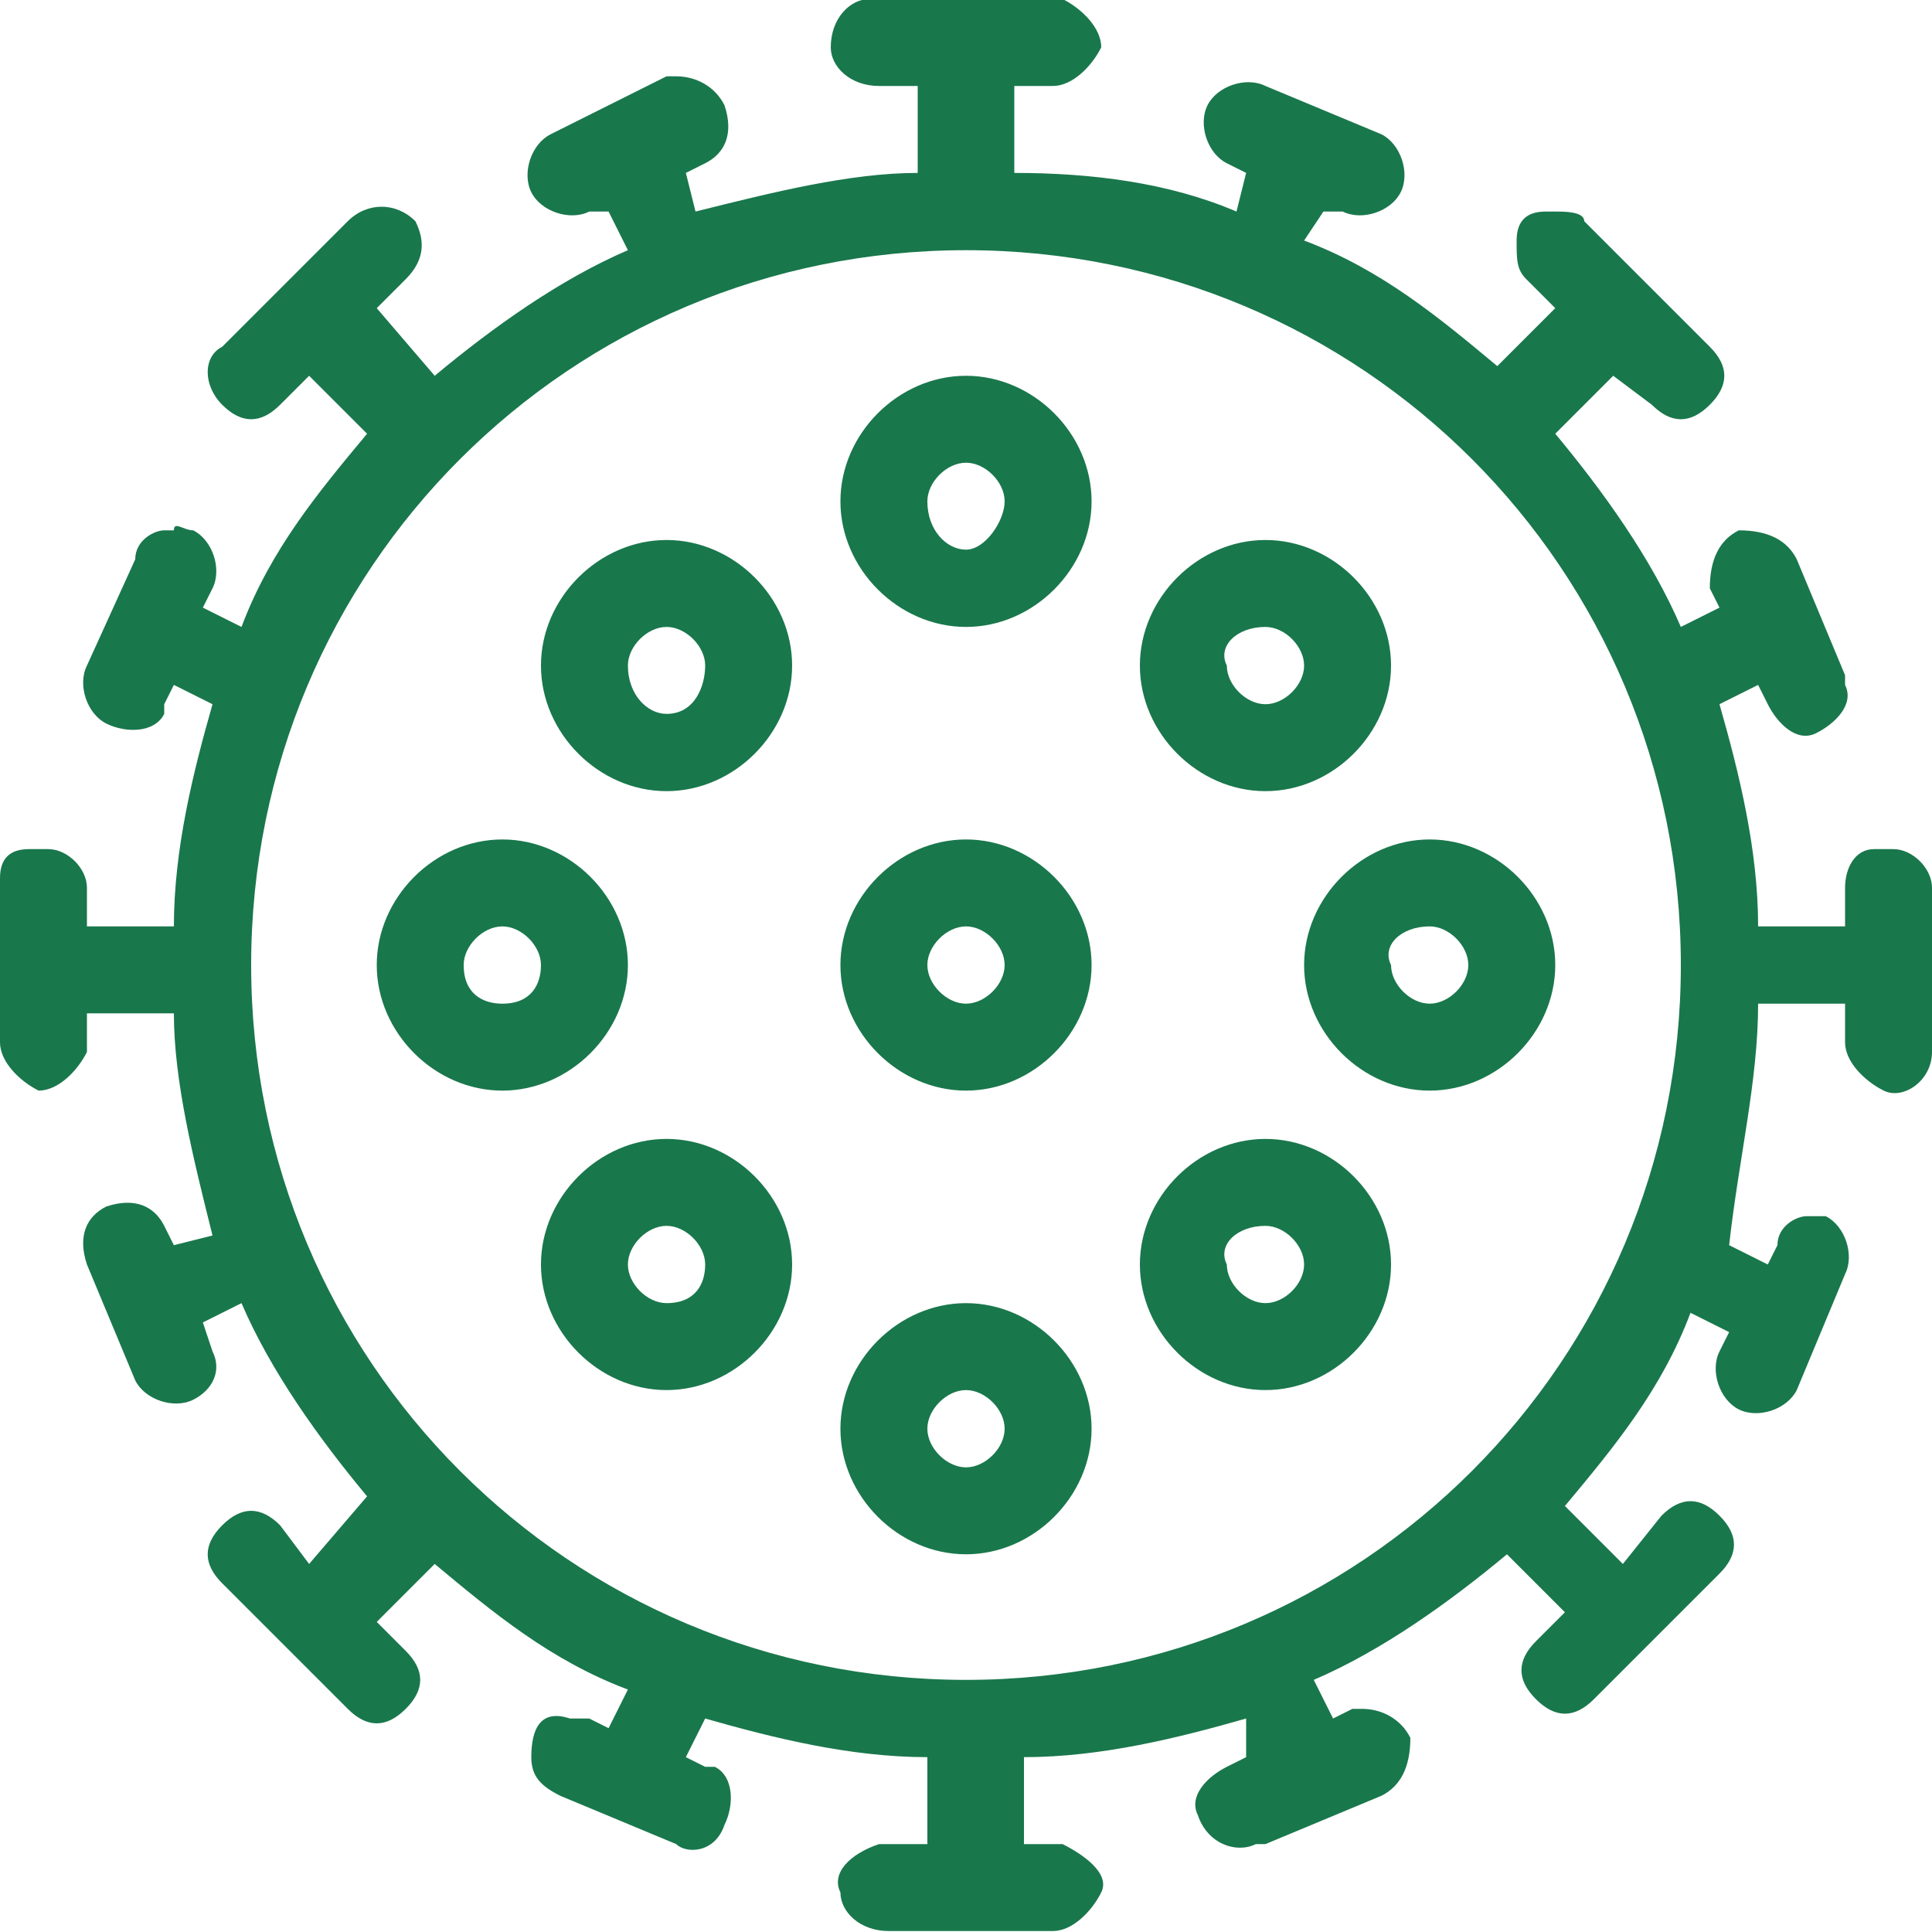 <?xml version="1.0" encoding="utf-8"?>
<!-- Generator: Adobe Illustrator 22.1.0, SVG Export Plug-In . SVG Version: 6.00 Build 0)  -->
<svg version="1.1" id="Layer_1" xmlns="http://www.w3.org/2000/svg" xmlns:xlink="http://www.w3.org/1999/xlink" x="0px" y="0px"
	 viewBox="0 0 20 20" style="enable-background:new 0 0 20 20;" xml:space="preserve">
<style type="text/css">
	.st0{fill:#19774C;}
</style>
<g id="Group_140" transform="translate(0 11.19)">
	<path id="icons8-coronavirus" class="st0" d="M9-11.2c-0.2,0-0.4,0.2-0.4,0.5c0,0.2,0.2,0.4,0.5,0.4c0,0,0,0,0,0h0.4v0.9
		C8.8-9.4,8-9.2,7.2-9L7.1-9.4l0.2-0.1c0.2-0.1,0.3-0.3,0.2-0.6c-0.1-0.2-0.3-0.3-0.5-0.3c0,0-0.1,0-0.1,0L5.7-9.8
		C5.5-9.7,5.4-9.4,5.5-9.2C5.6-9,5.9-8.9,6.1-9L6.3-9l0.2,0.4c-0.7,0.3-1.4,0.8-2,1.3L3.9-8l0.3-0.3c0.2-0.2,0.2-0.4,0.1-0.6
		C4.1-9.1,3.8-9.1,3.6-8.9c0,0,0,0,0,0L2.3-7.6C2.1-7.5,2.1-7.2,2.3-7s0.4,0.2,0.6,0l0.3-0.3l0.6,0.6c-0.5,0.6-1,1.2-1.3,2L2.1-4.9
		l0.1-0.2c0.1-0.2,0-0.5-0.2-0.6c-0.1,0-0.2-0.1-0.2,0c0,0,0,0-0.1,0c-0.1,0-0.3,0.1-0.3,0.3L0.9-4.3C0.8-4.1,0.9-3.8,1.1-3.7
		c0.2,0.1,0.5,0.1,0.6-0.1c0,0,0-0.1,0-0.1l0.1-0.2l0.4,0.2C2-3.2,1.8-2.4,1.8-1.6H0.9v-0.4c0-0.2-0.2-0.4-0.4-0.4c0,0,0,0-0.1,0
		c0,0,0,0-0.1,0C0.1-2.4,0-2.3,0-2.1v1.7c0,0.2,0.2,0.4,0.4,0.5c0.2,0,0.4-0.2,0.5-0.4c0,0,0,0,0,0v-0.4h0.9C1.8,0,2,0.8,2.2,1.6
		L1.8,1.7L1.7,1.5C1.6,1.3,1.4,1.2,1.1,1.3C0.9,1.4,0.8,1.6,0.9,1.9c0,0,0,0,0,0l0.5,1.2C1.5,3.3,1.8,3.4,2,3.3S2.3,3,2.2,2.8
		c0,0,0,0,0,0L2.1,2.5l0.4-0.2c0.3,0.7,0.8,1.4,1.3,2L3.2,5L2.9,4.6c-0.2-0.2-0.4-0.2-0.6,0s-0.2,0.4,0,0.6l1.3,1.3
		c0.2,0.2,0.4,0.2,0.6,0s0.2-0.4,0-0.6L3.9,5.6L4.5,5c0.6,0.5,1.2,1,2,1.3L6.3,6.7L6.1,6.6c-0.1,0-0.1,0-0.2,0
		C5.6,6.5,5.5,6.7,5.5,7c0,0.2,0.1,0.3,0.3,0.4l1.2,0.5C7.1,8,7.4,8,7.5,7.7c0.1-0.2,0.1-0.5-0.1-0.6c0,0-0.1,0-0.1,0L7.1,7l0.2-0.4
		C8,6.8,8.8,7,9.6,7v0.9H9.1C8.8,8,8.6,8.2,8.7,8.4c0,0.2,0.2,0.4,0.5,0.4h1.7c0.2,0,0.4-0.2,0.5-0.4s-0.2-0.4-0.4-0.5c0,0,0,0,0,0
		h-0.4V7c0.8,0,1.6-0.2,2.3-0.4L12.9,7l-0.2,0.1c-0.2,0.1-0.4,0.3-0.3,0.5C12.5,7.9,12.8,8,13,7.9c0,0,0.1,0,0.1,0l1.2-0.5
		c0.2-0.1,0.3-0.3,0.3-0.6c-0.1-0.2-0.3-0.3-0.5-0.3c-0.1,0-0.1,0-0.1,0l-0.2,0.1l-0.2-0.4c0.7-0.3,1.4-0.8,2-1.3l0.6,0.6l-0.3,0.3
		c-0.2,0.2-0.2,0.4,0,0.6s0.4,0.2,0.6,0l1.3-1.3c0.2-0.2,0.2-0.4,0-0.6s-0.4-0.2-0.6,0L16.8,5l-0.6-0.6c0.5-0.6,1-1.2,1.3-2l0.4,0.2
		l-0.1,0.2c-0.1,0.2,0,0.5,0.2,0.6c0.2,0.1,0.5,0,0.6-0.2c0,0,0,0,0,0l0.5-1.2c0.1-0.2,0-0.5-0.2-0.6c-0.1,0-0.1,0-0.2,0h0
		c-0.1,0-0.3,0.1-0.3,0.3l-0.1,0.2l-0.4-0.2C18,0.8,18.2,0,18.2-0.8h0.9v0.4c0,0.2,0.2,0.4,0.4,0.5S20,0,20-0.3c0,0,0,0,0,0v-1.7
		c0-0.2-0.2-0.4-0.4-0.4c0,0,0,0-0.1,0c0,0,0,0-0.1,0c-0.2,0-0.3,0.2-0.3,0.4v0.4h-0.9c0-0.8-0.2-1.6-0.4-2.3l0.4-0.2l0.1,0.2
		c0.1,0.2,0.3,0.4,0.5,0.3c0.2-0.1,0.4-0.3,0.3-0.5c0,0,0-0.1,0-0.1l-0.5-1.2c-0.1-0.2-0.3-0.3-0.6-0.3c-0.2,0.1-0.3,0.3-0.3,0.6
		c0,0,0,0,0,0l0.1,0.2l-0.4,0.2c-0.3-0.7-0.8-1.4-1.3-2l0.6-0.6L17.1-7c0.2,0.2,0.4,0.2,0.6,0s0.2-0.4,0-0.6l-1.3-1.3
		C16.4-9,16.2-9,16.1-9c0,0-0.1,0-0.1,0c-0.2,0-0.3,0.1-0.3,0.3c0,0.2,0,0.3,0.1,0.4l0.3,0.3l-0.6,0.6c-0.6-0.5-1.2-1-2-1.3L13.7-9
		L13.9-9c0.2,0.1,0.5,0,0.6-0.2c0.1-0.2,0-0.5-0.2-0.6c0,0,0,0,0,0l-1.2-0.5c-0.2-0.1-0.5,0-0.6,0.2c-0.1,0.2,0,0.5,0.2,0.6
		c0,0,0,0,0,0l0.2,0.1L12.8-9c-0.7-0.3-1.5-0.4-2.3-0.4v-0.9h0.4c0.2,0,0.4-0.2,0.5-0.4c0-0.2-0.2-0.4-0.4-0.5c0,0,0,0,0,0L9-11.2
		L9-11.2z M10-8.6c4.1,0,7.4,3.3,7.4,7.4S14.1,6.2,10,6.2c-4.1,0-7.4-3.3-7.4-7.4C2.6-5.3,5.9-8.6,10-8.6C10-8.6,10-8.6,10-8.6z
		 M10-7.3C9.3-7.3,8.7-6.7,8.7-6S9.3-4.7,10-4.7s1.3-0.6,1.3-1.3C11.3-6.7,10.7-7.3,10-7.3L10-7.3z M10-6.4c0.2,0,0.4,0.2,0.4,0.4
		S10.2-5.5,10-5.5C9.8-5.5,9.6-5.7,9.6-6C9.6-6.2,9.8-6.4,10-6.4C10-6.4,10-6.4,10-6.4L10-6.4z M6.9-5.6C6.2-5.6,5.6-5,5.6-4.3
		C5.6-3.6,6.2-3,6.9-3s1.3-0.6,1.3-1.3C8.2-5,7.6-5.6,6.9-5.6L6.9-5.6z M13.1-5.6c-0.7,0-1.3,0.6-1.3,1.3c0,0.7,0.6,1.3,1.3,1.3
		s1.3-0.6,1.3-1.3C14.4-5,13.8-5.6,13.1-5.6L13.1-5.6z M6.9-4.7c0.2,0,0.4,0.2,0.4,0.4S7.2-3.8,6.9-3.8C6.7-3.8,6.5-4,6.5-4.3
		C6.5-4.5,6.7-4.7,6.9-4.7C6.9-4.7,6.9-4.7,6.9-4.7z M13.1-4.7c0.2,0,0.4,0.2,0.4,0.4s-0.2,0.4-0.4,0.4c-0.2,0-0.4-0.2-0.4-0.4
		C12.6-4.5,12.8-4.7,13.1-4.7C13.1-4.7,13.1-4.7,13.1-4.7z M5.2-2.5c-0.7,0-1.3,0.6-1.3,1.3c0,0.7,0.6,1.3,1.3,1.3s1.3-0.6,1.3-1.3
		C6.5-1.9,5.9-2.5,5.2-2.5z M10-2.5c-0.7,0-1.3,0.6-1.3,1.3c0,0.7,0.6,1.3,1.3,1.3c0.7,0,1.3-0.6,1.3-1.3C11.3-1.9,10.7-2.5,10-2.5
		L10-2.5z M14.8-2.5c-0.7,0-1.3,0.6-1.3,1.3c0,0.7,0.6,1.3,1.3,1.3c0.7,0,1.3-0.6,1.3-1.3l0,0C16.1-1.9,15.5-2.5,14.8-2.5z M5.2-1.6
		c0.2,0,0.4,0.2,0.4,0.4S5.5-0.8,5.2-0.8C5-0.8,4.8-0.9,4.8-1.2C4.8-1.4,5-1.6,5.2-1.6C5.2-1.6,5.2-1.6,5.2-1.6z M10-1.6
		c0.2,0,0.4,0.2,0.4,0.4S10.2-0.8,10-0.8c-0.2,0-0.4-0.2-0.4-0.4C9.6-1.4,9.8-1.6,10-1.6C10-1.6,10-1.6,10-1.6L10-1.6z M14.8-1.6
		c0.2,0,0.4,0.2,0.4,0.4c0,0.2-0.2,0.4-0.4,0.4s-0.4-0.2-0.4-0.4l0,0C14.3-1.4,14.5-1.6,14.8-1.6C14.8-1.6,14.8-1.6,14.8-1.6z
		 M6.9,0.6c-0.7,0-1.3,0.6-1.3,1.3c0,0.7,0.6,1.3,1.3,1.3s1.3-0.6,1.3-1.3C8.2,1.2,7.6,0.6,6.9,0.6z M13.1,0.6
		c-0.7,0-1.3,0.6-1.3,1.3c0,0.7,0.6,1.3,1.3,1.3c0.7,0,1.3-0.6,1.3-1.3l0,0C14.4,1.2,13.8,0.6,13.1,0.6z M6.9,1.5
		c0.2,0,0.4,0.2,0.4,0.4S7.2,2.3,6.9,2.3c-0.2,0-0.4-0.2-0.4-0.4C6.5,1.7,6.7,1.5,6.9,1.5C6.9,1.5,6.9,1.5,6.9,1.5z M13.1,1.5
		c0.2,0,0.4,0.2,0.4,0.4s-0.2,0.4-0.4,0.4c-0.2,0-0.4-0.2-0.4-0.4C12.6,1.7,12.8,1.5,13.1,1.5C13.1,1.5,13.1,1.5,13.1,1.5z M10,2.3
		c-0.7,0-1.3,0.6-1.3,1.3S9.3,4.9,10,4.9s1.3-0.6,1.3-1.3C11.3,2.9,10.7,2.3,10,2.3z M10,3.2c0.2,0,0.4,0.2,0.4,0.4
		C10.4,3.8,10.2,4,10,4C9.8,4,9.6,3.8,9.6,3.6l0,0C9.6,3.4,9.8,3.2,10,3.2C10,3.2,10,3.2,10,3.2z"/>
</g>
</svg>
